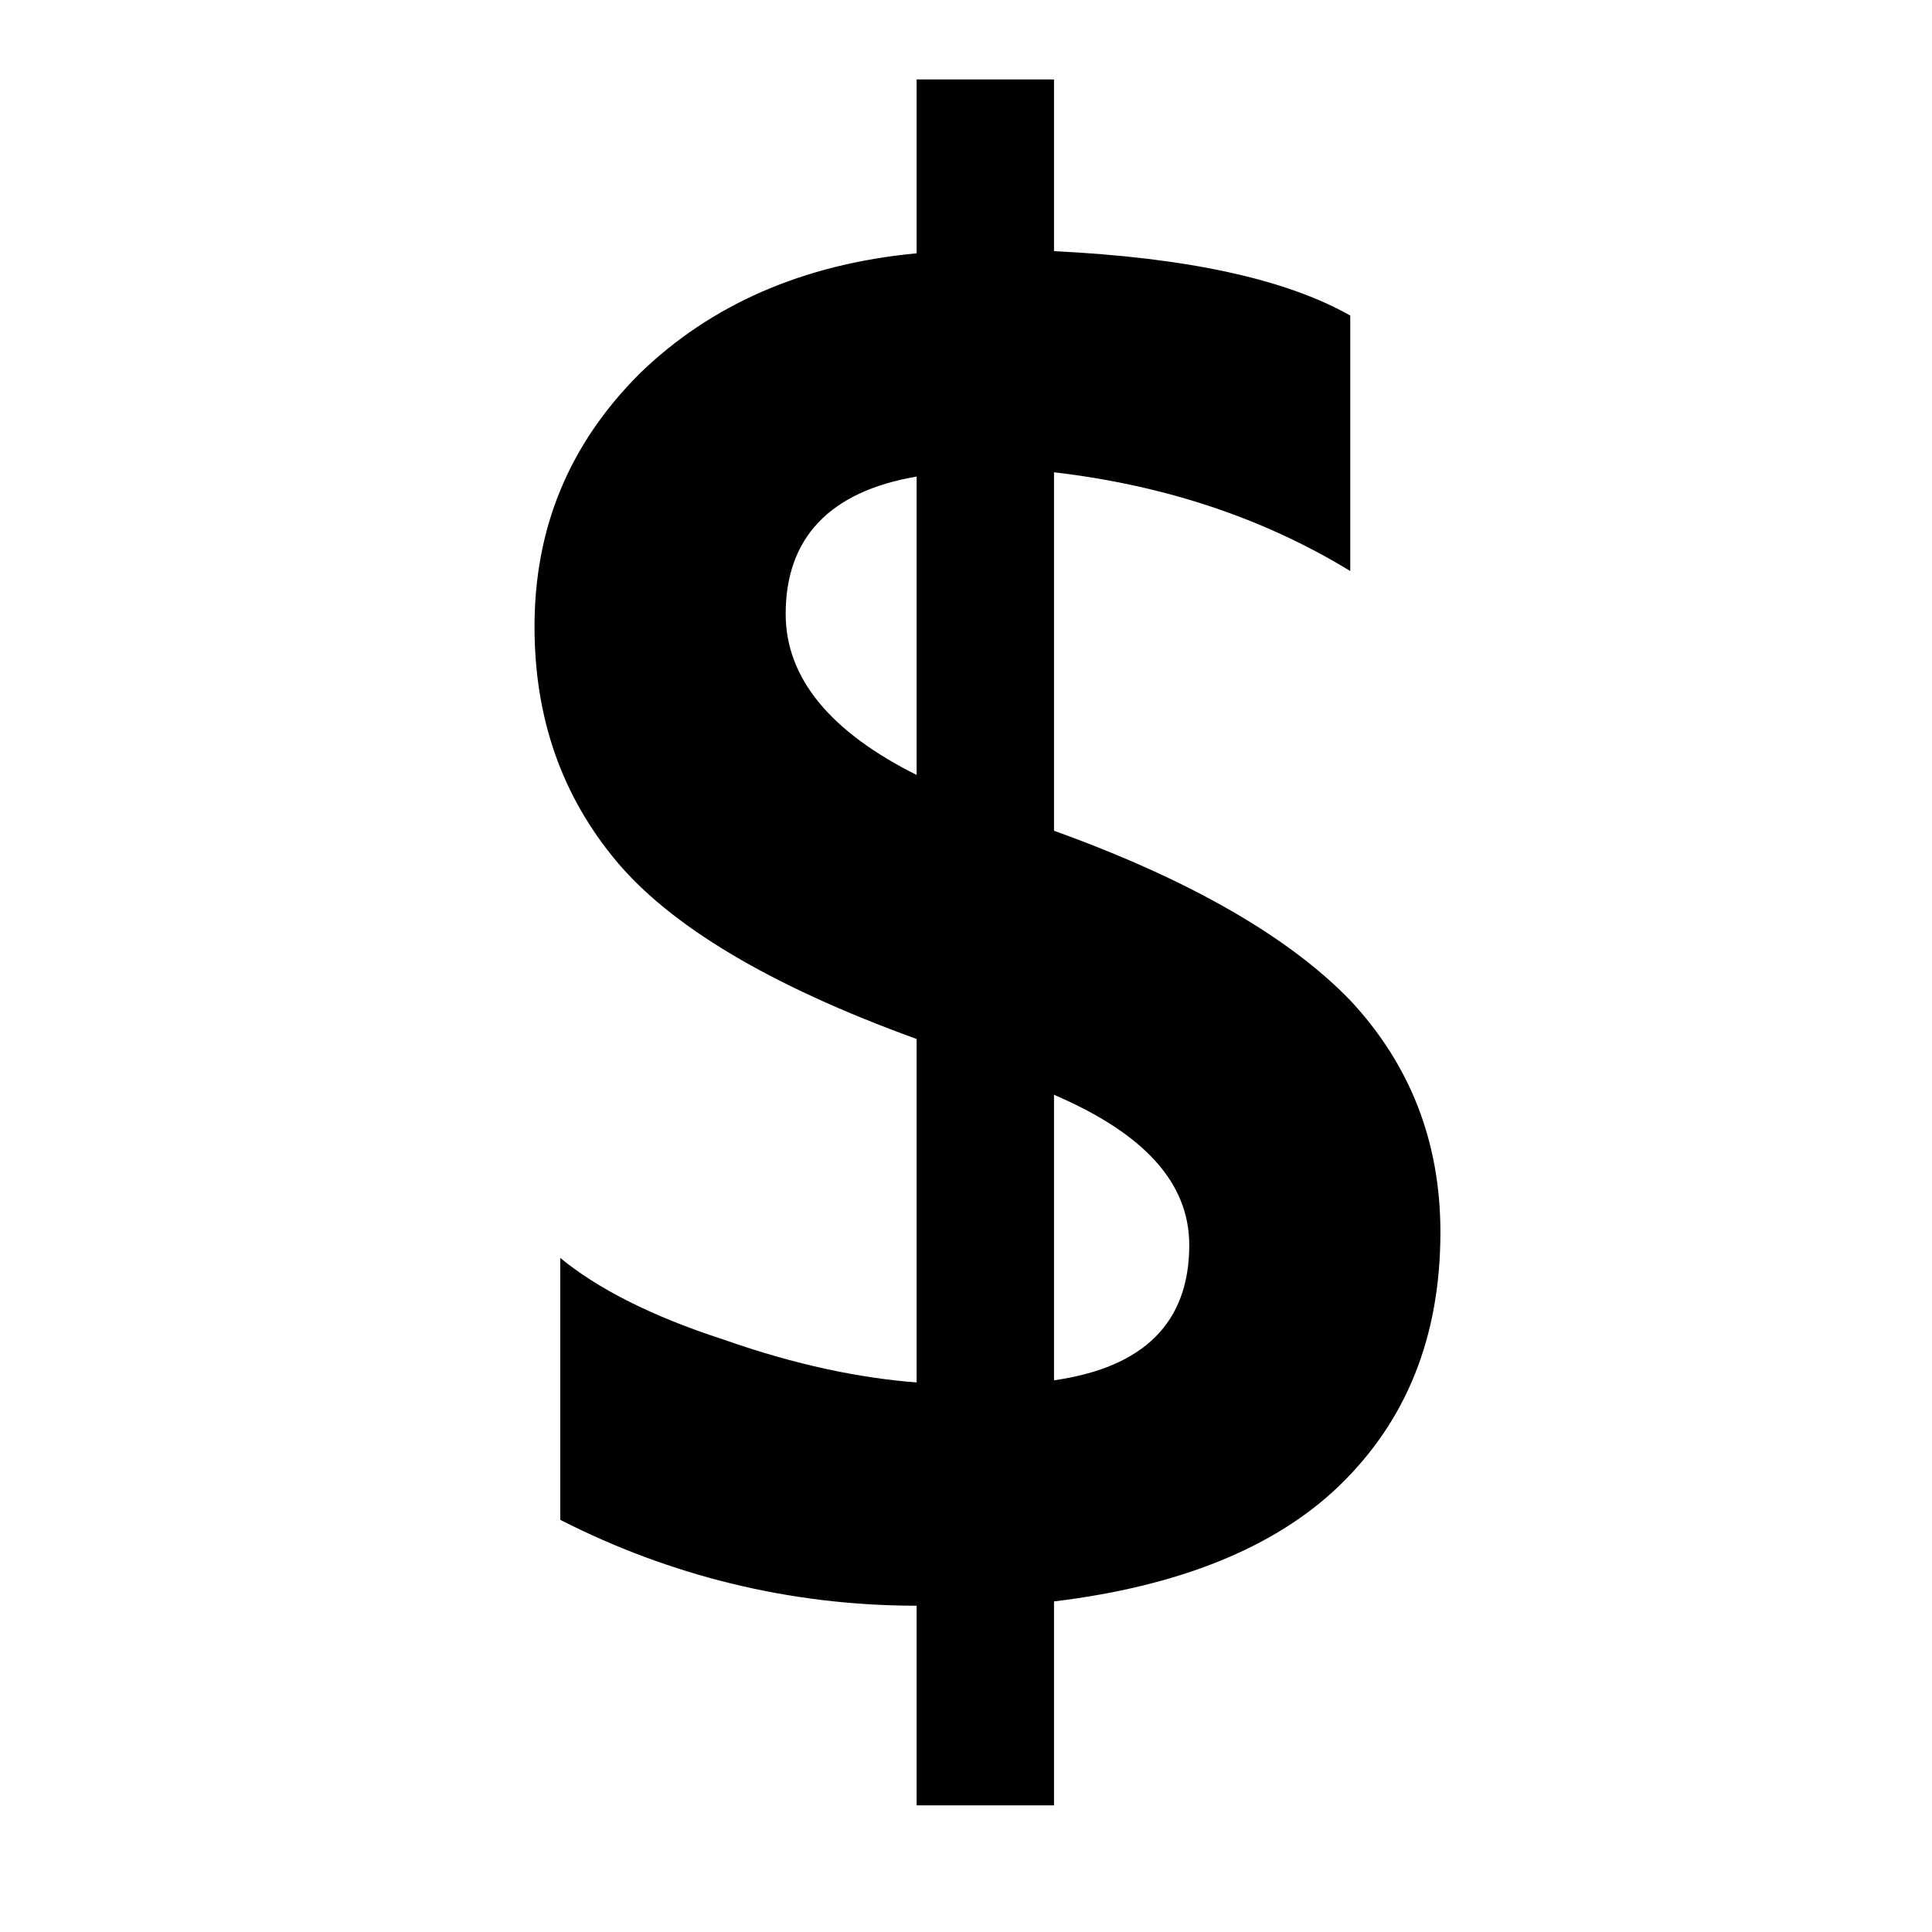 <svg xmlns:x="http://ns.adobe.com/Extensibility/1.0/" xmlns:i="http://ns.adobe.com/AdobeIllustrator/10.0/" xmlns:graph="http://ns.adobe.com/Graphs/1.0/" xmlns="http://www.w3.org/2000/svg" xmlns:xlink="http://www.w3.org/1999/xlink" version="1.1" x="0px" y="0px" viewBox="0 0 90 90" enable-background="new 0 0 90 90" xml:space="preserve" aria-hidden="true" width="90px" height="90px"><defs><linearGradient class="cerosgradient" data-cerosgradient="true" id="CerosGradient_id7d0434c73" gradientUnits="userSpaceOnUse" x1="50%" y1="100%" x2="50%" y2="0%"><stop offset="0%" stop-color="#d1d1d1"/><stop offset="100%" stop-color="#d1d1d1"/></linearGradient><linearGradient/></defs><switch><g i:extraneous="self"><g display="none"><g display="inline"><path d="M40.7,78.2v-9.1c-5.2-0.1-10.6-1.7-13.8-4l2.2-6c3.2,2.2,7.9,3.9,13,3.9c6.4,0,10.7-3.7,10.7-8.8c0-5-3.5-8-10.2-10.7      c-9.2-3.6-14.8-7.7-14.8-15.6c0-7.5,5.3-13.1,13.6-14.5V4.3h5.6V13c5.4,0.2,9.1,1.6,11.7,3.1l-2.3,5.9      c-1.9-1.1-5.6-3.1-11.3-3.1c-6.9,0-9.5,4.1-9.5,7.7c0,4.7,3.3,7,11.2,10.3c9.3,3.8,13.9,8.5,13.9,16.5c0,7.1-5,13.8-14.2,15.3      v9.4H40.7z"/></g></g><g display="none"><g display="inline"><path d="M58.4,18.9c-0.4-1.8-1.2-3.3-2.4-4.6c-1.4-1.6-3.3-2.7-5.6-3.4v21.2c4.8,1.1,8.7,2.9,11.5,5.4c3.7,3.2,5.5,7.3,5.5,12.2      c0,4.6-1.4,8.5-4.2,11.7c-3,3.4-7.2,5.6-12.8,6.6v10.4h-1.6V68.3l-4.7,0.3l-4-0.2v10h-1.6V68.1c-3.5-0.5-6.3-1.6-8.3-3.2      c-2-1.6-3.5-3.5-4.3-5.8c-0.4-1.3-0.6-2.5-0.6-3.6c0-1.7,0.5-3.2,1.4-4.4c0.9-1.2,1.7-1.9,2.4-2c0.7-0.1,1.3-0.2,1.9-0.2      c1.5,0,2.6,0.4,3.4,1.2c1.1,1,1.6,2.5,1.6,4.5c0,1.2-0.4,2.2-1.3,2.9c-0.8,0.7-1.8,1.1-2.8,1.1c-0.5,0-1-0.1-1.3-0.2      c-0.3-0.1-0.6-0.4-0.8-0.7c-0.1,0.2-0.1,0.6-0.1,1c0,1.6,0.8,3.1,2.4,4.6c1.6,1.5,3.7,2.6,6.3,3.2V41.4      c-4.4-1.3-7.6-3.1-9.7-5.2c-2.5-2.6-3.7-6.1-3.7-10.6c0-4.2,1.3-7.7,3.8-10.5c2.3-2.6,5.5-4.3,9.6-5.3V6.4h1.6v2.9      c1.3-0.1,2.2-0.2,2.9-0.3C43.6,9,44.3,9,44.9,9l4,0.2V6.4h1.6v2.9c2.2,0.4,4,1,5.4,1.8c1.4,0.8,2.7,2,3.9,3.3      c1.9,2.1,2.8,4.4,2.8,7c0,2.8-1,4.6-3,5.4c-0.5,0.2-1.2,0.4-1.9,0.4c-2.7,0-4.3-1.3-4.6-4c-0.2-1.2,0.1-2.4,0.8-3.4      c0.7-1,1.6-1.6,2.7-1.6c0.4,0,0.7,0,1,0.1C57.8,18.5,58.1,18.6,58.4,18.9z M38.5,29.5V11.2c-2.3,0.7-4,1.7-5.1,2.9      c-1.4,1.5-2.2,3.4-2.2,5.6C31.2,24.4,33.6,27.6,38.5,29.5z M40.1,30c0.7,0.2,1.5,0.4,2.7,0.6c1.1,0.2,2.2,0.4,3.2,0.5l2.9,0.5      V10.6L45,10.3c-1,0-1.7,0-2.3,0.1c-0.6,0.1-1.5,0.2-2.6,0.4V30z M40.1,66.8l2.7,0.2c2,0,4-0.1,6-0.3V44.2l-6-1.5l-2.7-0.7V66.8z       M50.4,66.4c3.2-0.8,5.5-2.2,6.9-4c1.4-1.8,2.1-4.1,2.1-6.8c0-3.1-0.7-5.4-2.1-6.9c-1.4-1.5-3.7-2.8-6.9-3.9V66.4z"/></g></g><g display="none"><g display="inline"><path d="M64.6,28.9c-0.3-2.6-1.3-4.9-3-7c-2.1-2.5-5.3-4.4-9.4-5.5l-1.7,28.9c6.8,1.2,11.9,3.1,15.4,5.6c4.3,3,5.7,6.7,4.6,10.9      c-1,3.6-3.3,6.4-7,8.5c-3.7,2.2-8.6,3.6-14.7,4.2l-0.3,5.8h-1.6l0.2-5.7l-5,0.2l-4.3-0.1l0.4,5.6h-1.6l-0.5-5.8      c-3.8-0.3-6.9-1-9.3-2c-2.4-1-4.3-2.3-5.7-3.8c-0.7-0.9-1.2-1.7-1.4-2.6c-0.3-1.3-0.1-2.4,0.8-3.3c0.9-0.9,1.8-1.5,2.6-1.6      c0.8-0.1,1.6-0.1,2.3-0.1c1.8,0,3.3,0.3,4.4,0.9c1.4,0.8,2.2,1.9,2.4,3.4c0.1,0.9-0.3,1.6-1.2,2.1c-0.9,0.5-1.9,0.8-3.1,0.8      c-0.6,0-1.1-0.1-1.5-0.2c-0.4-0.1-0.7-0.3-1-0.5c0,0.2,0,0.4,0,0.7c0.2,1.1,1.3,2.1,3.3,3.1c2,1,4.4,1.6,7.2,2l-1.7-19      c-6-1.2-10.6-2.9-13.9-5c-4.1-2.7-6.8-6.5-8.2-11.9c-1.4-5.4-0.6-10.3,2.8-14.6C18,19,23.2,16,30.5,14.4l-0.5-5.9H33l0.4,5.3      c2.3-0.2,4.1-0.4,5.3-0.5c1.2-0.1,2.4-0.2,3.5-0.2l7.3,0.3l0.2-5h3.1l-0.3,5.3c4,0.6,7.2,1.7,9.6,3.1c2.3,1.4,4.4,3.2,6.1,5.4      c2.6,3.2,3.4,6.6,2.7,10.2c-0.8,3.7-2.8,5.9-6,6.9c-0.9,0.3-1.8,0.4-2.9,0.4c-4.1,0-6.3-1.6-6.5-5c-0.1-1.6,0.4-3.2,1.7-4.6      c1.3-1.5,2.9-2.2,4.7-2.2c0.6,0,1.1,0.1,1.6,0.2C63.7,28.3,64.1,28.5,64.6,28.9z M33,42.4L30.7,17c-3.9,1.2-6.8,2.8-8.5,4.7      c-2.1,2.3-2.8,5.1-2.2,8.4C21.1,36.3,25.5,40.3,33,42.4z M35.5,43c1,0.2,2.3,0.4,3.9,0.7c1.6,0.3,3.2,0.5,4.7,0.6l4.2,0.5      l1.1-28.9l-6.8-0.5c-1.7,0-3.2,0.1-4.2,0.2c-1.1,0.1-2.6,0.3-4.7,0.6L35.5,43z M37.6,73.8l2.9,0.1c2.2,0,4.4-0.1,6.5-0.2      l0.6-16.6l-7.8-1.4l-3.6-0.7L37.6,73.8z M48.8,73.5c3.5-0.5,6.1-1.4,7.8-2.6c1.8-1.2,2.8-2.8,3.2-4.7c0.4-2.3-0.1-4.1-1.7-5.3      c-1.6-1.3-4.4-2.4-8.4-3.3L48.8,73.5z"/></g></g><g display="none"><g display="inline"><path d="M57.4,15.8c-0.6-1.1-1.6-2.1-2.9-2.9c-1.6-0.9-3.5-1.6-6-2l0.7,14.2c5.9,0.9,10.7,2.3,14.5,4.4      c5.2,2.7,8.5,6.5,9.7,11.4c1.2,5,0.3,9.5-3.1,13.5c-3.8,4.5-10.3,7.6-19.3,9l0.8,17h-3l-0.5-16.6l-7.7,0.4l-6.7-0.3l-1.2,16.5      h-3l1.5-16.9c-5.7-0.8-9.9-2.3-12.8-4.5c-2.8-2.1-4.5-4.6-5.1-7.5c-0.3-1.5-0.2-3,0.1-4.3c0.5-2,1.5-3.6,3.1-4.9      c1.5-1.3,2.8-1.9,3.8-2.1c1-0.1,1.8-0.2,2.6-0.2c2,0,3.5,0.4,4.6,1.2c1.4,1.1,1.9,2.7,1.7,4.8c-0.2,1.4-0.9,2.6-2.3,3.4      c-1.4,0.9-2.8,1.3-4.4,1.3c-0.8,0-1.5-0.1-1.9-0.3c-0.5-0.2-0.8-0.4-1-0.8c-0.1,0.3-0.3,0.7-0.4,1.2c-0.4,1.9,0.5,3.9,2.7,5.9      c2.3,2.1,5.4,3.5,9.5,4.4l2.6-28.5c-5.5-1.2-9.3-2.7-11.5-4.5c-2.6-2.1-3.4-4.8-2.6-8.1c0.7-2.9,2.6-5.1,5.7-6.9      c2.7-1.5,6.2-2.6,10.4-3.1l0.2-1.8h1.6L38,10c1.3-0.1,2.3-0.1,2.9-0.2c0.7,0,1.3-0.1,1.9-0.1l4,0.1l0-1.5h1.6l0.1,1.6      c2.3,0.2,4.2,0.5,5.7,1c1.5,0.5,3,1.1,4.3,2c2.2,1.3,3.5,2.8,3.8,4.4c0.4,1.9-0.5,3.2-2.8,3.7c-0.6,0.2-1.3,0.3-2.1,0.3      c-3.2,0-5-1-5.6-2.8c-0.3-0.8,0-1.6,0.7-2.3c0.7-0.7,1.6-1,2.8-1c0.4,0,0.7,0,1.1,0.1C56.8,15.5,57.1,15.6,57.4,15.8z       M35.1,23.1l1.1-12c-2.4,0.4-4.3,1-5.5,1.7c-1.7,0.9-2.6,2.1-2.9,3.5C27.2,19.4,29.6,21.7,35.1,23.1z M37,23.5      c0.8,0.1,1.8,0.3,3.1,0.5c1.3,0.2,2.6,0.3,3.8,0.4l3.4,0.3l-0.4-14L43,10.6c-1,0-1.8,0-2.4,0.1c-0.6,0-1.5,0.1-2.7,0.2L37,23.5z       M34.2,61.6l4.4,0.3c3.3,0,6.6-0.1,9.8-0.4l-0.8-26.2l-7.9-1.4l-3.5-0.7L34.2,61.6z M51,61c5-1.2,8.5-3,10.4-5.5      c1.8-2.4,2.5-5.2,2-8.4c-0.5-3.4-1.9-5.9-4-7.5c-2.1-1.5-5.3-2.8-9.7-3.9L51,61z"/></g></g><g><g><path d="M49.1,74.6v9.5h-6.4v-9.3c-5.9,0-11.5-1.4-16.6-4V58.6c1.7,1.4,4.2,2.7,7.6,3.8c3.4,1.2,6.4,1.8,9,2v-16      c-6.9-2.5-11.5-5.3-14-8.3c-2.5-3-3.8-6.6-3.8-10.9c0-4.6,1.6-8.5,4.9-11.8c3.3-3.2,7.6-5.1,12.9-5.6V3.7h6.4v8      c6.2,0.3,10.8,1.3,13.8,3v11.9c-4.1-2.5-8.7-4-13.8-4.6v16.7c6.4,2.3,11,5,13.8,7.9c2.8,3,4.2,6.6,4.2,10.8      c0,4.9-1.6,8.8-4.7,11.8C59.4,72.1,54.9,73.9,49.1,74.6z M42.7,36.1V22.2c-4.1,0.7-6.1,2.9-6.1,6.4      C36.6,31.6,38.7,34.1,42.7,36.1z M49.1,51v13.3c4.2-0.6,6.3-2.7,6.3-6.3C55.4,55.1,53.3,52.8,49.1,51z"/></g></g><g display="none"><g display="inline"><path d="M44.5,83.2c0,0.1-0.1,0.2-0.2,0.2c-0.7,0-2.9-0.2-2.9-0.5l0.1-11.4c-1.5,0.1-3.2,0.1-4.8,0.1c-4,0-8.5-0.2-10.5-0.9      c-0.5-0.2-0.8-0.3-0.9-0.9l-1.4-12.4c0-0.3,0.9-1,1.4-1c0.1,0,0.2,0.1,0.3,0.3c1.7,3.1,3.8,6.7,5.6,9.3c0.5,0.9,1.1,1.5,2.1,2.1      c1.7,0.9,4.3,1.4,6.4,1.4c8.6,0,14.6-3.6,14.6-9.2c0-5.5-4.4-8.4-13.9-11.6c-10.6-3.5-16.2-7.5-16.2-15.2      c0-8.1,8.6-15.8,21.4-17.7l0.2-11.5c0-0.5,2.5-0.7,2.9-0.7c0.2,0,0.3,0.1,0.3,0.2l-0.2,11.7c1.5-0.1,2.9-0.2,4.1-0.2      c4,0,7.6,0.5,9.3,1.3c0.5,0.2,0.7,0.5,0.7,0.8l1.1,12c0,0.2-0.9,0.9-1.3,0.9c-0.2,0-0.3-0.1-0.5-0.2c-1.7-3.2-3.6-6.3-5.4-9.3      c-0.6-1-1-1.5-2.1-2.1c-1.4-0.7-2.8-1-4.9-1c-6.8,0-13.1,3.9-13.1,9.5c0,4.5,4.4,7.7,12.8,11.2c9.5,3.2,17,7.6,17,15.1      c0.1,9.5-8.3,16.2-22.1,17.9L44.5,83.2z"/></g></g><g display="none"><g display="inline"><path d="M55.1,27.6c0-2.4-0.7-4.2-2.1-5.6c-1.4-1.3-3.1-2.2-5.3-2.5l-0.1,21c2.4,0.9,4.7,1.8,7,2.8c2.2,1,4.2,2.2,5.9,3.6      c1.7,1.4,3.1,3,4.1,4.9c1,1.9,1.5,4.1,1.5,6.7c0,2.8-0.5,5.3-1.5,7.3c-1,2.1-2.3,3.8-4,5.2c-1.7,1.4-3.7,2.6-5.9,3.4      s-4.6,1.4-7.1,1.7V83l-4.3,0.9l-0.1-7.4h-0.5c-1.5,0-3.2-0.1-5.3-0.4c-2-0.2-4-0.7-5.9-1.4c-1.9-0.7-3.5-1.7-4.8-3.1      c-1.3-1.3-2-3.1-2-5.3c0-0.9,0.2-1.7,0.6-2.4c0.4-0.7,0.9-1.2,1.5-1.7c0.6-0.4,1.4-0.8,2.2-1c0.8-0.2,1.7-0.3,2.5-0.3      c0.8,0,1.7,0.1,2.5,0.2v1.7c0,3,0.8,5.2,2.3,6.7c1.5,1.5,3.8,2.3,6.8,2.5V49.9c-2.3-0.9-4.5-1.8-6.7-2.9c-2.1-1-4-2.3-5.7-3.7      c-1.6-1.4-3-3.1-4-5c-1-1.9-1.5-4.2-1.5-6.8s0.5-4.9,1.4-6.9c1-1.9,2.2-3.6,3.8-4.9s3.5-2.3,5.6-3.1c2.1-0.7,4.4-1.2,6.8-1.5V8      l4.7-0.5l-0.1,7.6c1.4,0,3.1,0.2,5,0.4c1.9,0.2,3.7,0.7,5.4,1.3c1.7,0.7,3.1,1.6,4.3,2.8c1.2,1.2,1.8,2.8,1.8,4.7      c0,0.9-0.2,1.7-0.6,2.3c-0.4,0.6-0.9,1.2-1.5,1.6c-0.6,0.4-1.4,0.7-2.1,0.9c-0.8,0.2-1.6,0.3-2.4,0.3c-0.8,0-1.6-0.1-2.4-0.2      V27.6z M34.1,28.4c0,1.5,0.2,2.8,0.7,3.9c0.5,1.1,1.2,2.1,2,2.9s1.8,1.6,2.9,2.2c1.1,0.6,2.2,1.2,3.4,1.7l-0.1-19.6      c-1.3,0.2-2.5,0.5-3.5,0.9c-1.1,0.5-2,1.1-2.8,1.8c-0.8,0.8-1.4,1.6-1.9,2.7S34.1,27,34.1,28.4z M57.3,61.6      c0-1.4-0.3-2.7-0.8-3.8c-0.5-1.1-1.3-2-2.1-2.8c-0.9-0.8-1.9-1.5-3.1-2.1c-1.2-0.6-2.4-1.1-3.6-1.6l-0.1,20.6      c1.3-0.2,2.6-0.6,3.8-1.2c1.2-0.6,2.2-1.3,3.1-2.2c0.9-0.9,1.6-1.9,2.1-3C57.1,64.3,57.3,63,57.3,61.6z"/></g></g><g display="none"><g display="inline"><path d="M59.5,22.4c0.1-2.2-0.9-3.9-2.8-5.2c-1.9-1.2-4.3-2-7.2-2.4l-1.8,19c3.5,1.3,7.1,2.6,10.6,4.1c3.6,1.5,6.9,3.3,9.9,5.2      c3.1,2,5.7,4.3,7.7,6.9c2.1,2.7,3.2,5.8,3.4,9.3c0.2,3.9-0.7,7.2-2.7,9.7c-2,2.6-4.7,4.5-8.2,5.7c-3.4,1.2-7.3,1.9-11.7,1.9      c-4.3,0-8.6-0.4-13-1.1l-0.9,9.9l-7.5-1.1L36.4,74l-0.8-0.2c-2.3-0.7-5-1.6-8.1-2.8c-2.9-1.2-5.6-2.5-8-4.1      c-2.4-1.5-4.2-3.3-5.6-5.2c-1.3-1.9-1.7-4-1.2-6.3c0.2-1,0.6-1.7,1.3-2.3c0.6-0.6,1.4-1,2.2-1.3c0.9-0.3,1.9-0.4,2.9-0.5      c1.1,0,2.2,0.1,3.3,0.3c1.1,0.2,2.2,0.5,3.3,0.9l-0.3,1.9c-0.6,3.3,0,6.1,1.9,8.4c1.9,2.3,5.1,4.3,9.7,5.7l3.1-25.6      c-3.2-1.4-6.1-2.8-8.8-4.2c-2.6-1.4-4.8-2.8-6.6-4.4c-1.7-1.5-3-3.2-3.8-4.9c-0.8-1.7-0.9-3.6-0.4-5.8c0.5-2.1,1.4-3.8,2.8-5.3      c1.4-1.4,3-2.6,5-3.6c2-0.9,4.3-1.7,6.9-2.2c2.7-0.5,5.5-0.9,8.5-1l0.7-5.5l6-0.5l-0.6,5.9c1.9,0.1,4.2,0.2,6.8,0.4      c2.7,0.2,5.3,0.6,7.9,1.2c2.6,0.6,4.8,1.5,6.7,2.6c1.9,1.1,2.9,2.6,3,4.5c0,0.9-0.3,1.6-0.9,2.2c-0.7,0.6-1.5,1-2.6,1.4      c-1.1,0.3-2.2,0.6-3.5,0.7c-1.3,0.1-2.6,0.1-3.9,0c-1.3-0.1-2.5-0.2-3.8-0.4L59.5,22.4z M31.1,21.4c-0.2,1.2-0.1,2.4,0.3,3.4      c0.4,1,1.1,1.9,2.1,2.7c0.9,0.8,2.1,1.6,3.4,2.3c1.4,0.7,2.8,1.4,4.4,2l2-17.2c-1.6,0.1-3.2,0.3-4.6,0.6      c-1.4,0.3-2.6,0.8-3.7,1.3c-1.1,0.6-1.9,1.2-2.6,2C31.7,19.4,31.3,20.3,31.1,21.4z M62,60.3c0-1.8-0.4-3.5-1.3-5.1      c-0.9-1.5-2.1-2.9-3.6-4.1c-1.5-1.2-3.1-2.3-5-3.3c-1.8-1-3.7-1.9-5.5-2.7l-2.4,24.8c2.3,0.3,4.5,0.3,6.7,0      c2.2-0.3,4.1-0.8,5.7-1.6c1.6-0.8,3-1.9,3.9-3.2C61.4,63.8,62,62.1,62,60.3z"/></g></g><g display="none"><g display="inline"><path d="M39.6,6.9c0-3.4,1.5-5.3,5.3-5.3s5.3,1.9,5.3,5.3v12.8h15.7c2.8,0,5.3,1.5,5.3,5.3c0,3.9-2.6,5.3-5.3,5.3H29.3v7.4h36.8      c2.9,0,5.3,2.5,5.3,5.3v18.1c0,2.9-2.5,5.3-5.3,5.3H50.3v12.8c0,3.4-1.5,5.3-5.3,5.3s-5.3-1.9-5.3-5.3V66.6H23.9      c-2.8,0-5.3-1.5-5.3-5.3s2.6-5.3,5.3-5.3h36.8v-7.4H23.9c-2.9,0-5.3-2.5-5.3-5.4V25.1c0-2.9,2.5-5.3,5.3-5.3h15.7V6.9z"/></g></g><g display="none"><g display="inline"><path d="M41.6,1.9h1.2v4.3c3.4,0,6.2,1.1,8.5,3.3c2.2,2.2,3.3,5.1,3.3,8.5c0,2.4-0.4,4.1-1.2,5.1c-0.8,1-1.8,1.5-3,1.5      c-1.1,0-2.1-0.4-2.8-1.2c-0.8-0.8-1.2-1.8-1.2-3.1c0-1.2,0.4-2.3,1.2-3.1c0.8-0.8,1.6-1.3,2.5-1.3c0.3,0,0.8,0,1.3,0.1l0.6,0.1      c0.3,0,0.4-0.1,0.5-0.2c0.1-0.1,0.1-0.3,0.1-0.7c0-2-0.9-3.8-2.6-5.4c-1.8-1.6-4.2-2.5-7.2-2.5v23.8c4.1,6.2,6.8,10.3,7.8,12.2      c2,3.5,3.4,6.6,4.2,9.3c0.8,2.7,1.2,5.1,1.2,7.1c0,4.6-1.3,8.6-4,11.9c-2.7,3.3-5.8,5.2-9.3,5.5v10.5h-1.2V77.1      c-3.6,0-6.5-1.2-8.7-3.7c-2.3-2.5-3.4-5.8-3.4-9.9c0-2.8,0.5-4.9,1.5-6.3c1-1.4,2.1-2,3.3-2c1,0,1.8,0.4,2.5,1.3      c0.7,0.9,1.1,2.2,1.1,3.8c0,1.6-0.3,2.9-1,3.7c-0.7,0.8-1.5,1.2-2.5,1.2c-0.5,0-1.4-0.1-2.8-0.4c-0.2,0-0.3,0.1-0.4,0.2      c-0.1,0.1-0.1,0.4-0.1,0.8c0,2.6,0.9,4.9,2.8,6.9c1.9,1.9,4.5,3,7.7,3.1V48c-4.8-7.4-7.9-12.8-9.2-16.1c-1.3-3.3-2-6.4-2-9.3      c0-4.6,1.2-8.6,3.7-11.9c1.9-2.5,4.4-4,7.4-4.4V1.9z M41.6,7.5c-1.8,0.5-3.1,1.3-4.1,2.6c-1,1.3-1.5,2.8-1.5,4.7      c0,2,0.4,4,1.2,6.2c0.8,2.2,2.3,4.9,4.3,8.2V7.5z M42.9,49.9v25.8c2.3-0.5,4-1.5,5.2-3s1.8-3.5,1.8-6c0-2.1-0.4-4.2-1.2-6.4      C47.8,58.1,45.9,54.6,42.9,49.9z"/></g></g><g display="none"><g display="inline"><path d="M50.8,87.5c0,0.5-0.5,0.9-0.9,0.9h-8.2c-0.9,0-0.9-0.8-0.9-7.6c-12-2.2-18.2-10-18.2-23.5c0-0.6,0.3-0.9,0.9-1l14.5-0.8      c0.7,0,1,0.2,1.3,1.3c0.8,4,2.6,6.4,5.2,6.4c1.5,0,2.5-1,2.5-2.5c0-3-2.7-5.5-11.7-12C28.7,43.9,24.5,37.2,24.5,29      c0-8.7,5.7-17.8,16.3-19.9V2.8c0-0.6,0.3-1,0.8-1h8.3c0.9,0,0.9,0.7,0.9,7.4C61.3,11.3,67.7,20,67.7,30c0,0.7-0.5,1.1-1.3,1.3      l-15.6,0.8c-0.8,0-2.8-4.3-3.8-4.3c-1,0-1.5,0.9-1.5,1.7c0,2.7,3.8,5.6,11.4,11.4c7.1,5.4,10.8,11.7,10.8,18.8      c0,11.4-6.4,19.2-17,21.2V87.5z"/></g></g><g display="none"><g display="inline"><path d="M79,51.1c0,2.7-0.5,5.9-1.5,9.7c-1.3,4.9-4.2,8.8-8.8,11.7c-5,3.1-11.3,4.7-19.1,4.8c2.9,3.4,4.4,6,4.4,7.7      c0,2.4-3.1,3.6-9.2,3.6c-1.3,0-3.7-0.1-7.2-0.4c0.9-3.2,2-7,3.2-11.2c-9.8-0.2-17.2-2.1-22.3-5.6c-3.8-2.7-5.7-5.6-5.7-9      c0-2.4,0.9-4.5,2.7-6.4c2.1-2.2,5.1-3.6,9.2-4.1c1.8-0.3,3.6-0.4,5.6-0.4c4.5,0,8.4,0.7,11.7,2.2c2.9,1.3,4.3,2.7,4.3,4.1      c0,3.6-2.4,6.5-7.3,8.6c-0.9,0.4-2.8,1-5.8,2c-1.9,0.6-2.8,1.1-2.8,1.6c0,0.6,0.9,1,2.8,1.4c1.9,0.4,4.1,0.6,6.7,0.6      c4.3,0,7.9-0.5,10.8-1.5c3.5-1.2,5.3-2.9,5.3-5V65c-0.2-3.2-0.5-6.5-0.8-9.8c-0.4-3.5-1.4-6-3-7.6c-2-2-5.2-3.1-9.7-3.1      c-1.1,0-3.1,0.1-6,0.4c-2.9,0.3-4.9,0.4-6.1,0.4c-9,0-13.4-3.5-13.4-10.5c0-2.3,0.4-5,1.3-8.2c2.5-8.9,10.5-13.9,24-15      c-0.7-1-1.5-2.1-2.2-3.1c-1.2-1.9-1.7-3.4-1.7-4.6c0-1.9,2.2-2.9,6.5-2.9c2.8,0,6.1,0.3,9.9,0.8c-2.8,5.5-4.2,8.7-4.2,9.8      c7.6,0.3,13.8,1.7,18.4,4.3c3.9,2.2,6.1,4.7,6.5,7.5c0.1,0.8,0.2,1.5,0.2,2.1c0,5.6-4.4,8.4-13.3,8.4c-4.5,0-8.6-0.8-12.2-2.5      c-3.2-1.5-4.7-3-4.7-4.4c0-2.7,2.4-4.9,7.3-6.6c3.6-1.3,5.4-2.1,5.4-2.5c0-0.7-1-1.4-3.1-2c-2.1-0.6-4.4-0.8-7-0.8      c-7.7,0-11.6,2.2-11.6,6.6c0,1.1,0.2,2.2,0.6,3.3c0.8,2.4,1.6,4.9,2.4,7.3c0.9,2.5,2.3,4.4,4.1,5.6c2.3,1.5,5.8,2.2,10.5,2.2      c0.8,0,2.2-0.1,4.2-0.2c2.1-0.1,3.6-0.2,4.7-0.2c5.3,0,9.1,0.6,11.4,1.9C77.4,43.4,79,46.5,79,51.1z"/></g></g><g display="none"><g display="inline"><path d="M39.6,2.4h4.3v6.5c4.3,0.3,7.9,1.2,10.9,2.6c2.6,1.2,4.7,2.9,6.1,4.9c1.5,2,2.2,4.2,2.2,6.7c0,2.3-0.7,4.1-2.2,5.5      c-1.5,1.4-3.4,2.1-5.7,2.1c-2.1,0-3.9-0.7-5.3-2.1c-1.4-1.4-2.1-3.1-2.1-5.2c0-1.5,0.4-2.8,1.1-3.9l1.1-1.7      c0.3-0.5,0.5-0.9,0.5-1.2c-0.1-0.7-0.8-1.3-2.1-1.8c-1.3-0.5-2.8-0.8-4.4-0.8v14l-4.3-2.3V14.5c-1.4,0.3-2.5,0.8-3.3,1.5      c-1.8,1.4-2.7,3.3-2.7,5.6c0,2.5,1.2,4.6,3.7,6.5c1.6,1.3,5.1,3.2,10.5,5.6c3.9,1.8,6.6,3.2,8.4,4.3c1.7,1.1,3.2,2.3,4.5,3.7      c1.6,1.7,2.8,3.8,3.7,6.3c0.9,2.5,1.3,5.2,1.3,8.1c0,3.5-0.7,6.7-2.1,9.7c-1.4,2.9-3.5,5.4-6.2,7.4c-3.4,2.5-7.8,4-13.4,4.6v7.5      h-4.3v-7.5c-4.6-0.3-8.5-1.2-11.8-2.9c-2.7-1.4-4.8-3.2-6.4-5.4c-1.5-2.2-2.3-4.6-2.3-7.1c0-2.5,0.8-4.6,2.4-6.2      c1.6-1.7,3.6-2.5,6-2.5c2.1,0,3.9,0.8,5.5,2.4c1.5,1.6,2.3,3.5,2.3,5.6c0,1.3-0.3,2.6-1,3.8c-0.7,1.2-1.5,2.1-2.6,2.7      c-0.8,0.4-1.2,0.8-1.2,1.2c0,0.3,0.4,0.7,1.2,1.2c0.7,0.5,1.6,0.9,2.7,1.3c1.8,0.6,3.6,1,5.3,1V56.9l4.3,2v13.7      c1.9-0.2,3.4-0.6,4.7-1.4c1.3-0.8,2.4-1.8,3.2-3s1.2-2.5,1.2-3.9c0-1.4-0.3-2.6-1-3.7s-1.6-2.1-3-3.1c-0.8-0.5-1.8-1.1-2.9-1.7      c-1.2-0.6-3.3-1.7-6.6-3.2c-4-1.9-7-3.5-9-4.8s-3.7-2.9-5.1-4.6c-3-3.7-4.5-8-4.5-12.9c0-3.7,0.9-7.2,2.7-10.4      c1.8-3.2,4.3-5.8,7.5-7.7c2.5-1.5,5.4-2.5,8.5-3V2.4z"/></g></g><g display="none"><g display="inline"><path d="M47.5,2v5.5h16.8v12.9H47.5v15.3c3.2,0.4,6.2,1.2,8.8,2.5c2.7,1.3,4.9,3,6.8,5c1.9,2,3.4,4.4,4.4,7      c1,2.6,1.6,5.5,1.6,8.5c0,3-0.5,5.9-1.6,8.5c-1,2.6-2.5,4.9-4.4,6.9c-1.9,2-4.2,3.6-6.8,4.9c-2.7,1.3-5.6,2.1-8.8,2.5v5.7h-7.8      v-5.5H18.6V68.7h21.1V48.5c-3.4,0-6.6-0.5-9.4-1.6c-2.9-1-5.3-2.5-7.3-4.3c-2-1.8-3.6-4-4.7-6.5c-1.1-2.5-1.7-5.2-1.7-8.2      c0-2.9,0.6-5.6,1.7-8.1c1.1-2.5,2.7-4.6,4.7-6.5c2-1.8,4.5-3.3,7.3-4.3c2.8-1,6-1.6,9.4-1.6V2H47.5z M39.7,20.5      c-2.7,0-4.9,0.7-6.5,2.2c-1.6,1.5-2.4,3.3-2.4,5.4c0,2.3,0.8,4.1,2.4,5.5c1.6,1.4,3.8,2,6.4,2V20.5z M47.5,68.4      c3.2-0.6,5.7-1.9,7.5-3.8c1.7-1.9,2.6-3.9,2.6-6.2c0-2.3-0.8-4.3-2.5-6.1c-1.6-1.8-4.2-3-7.6-3.6V68.4z"/></g></g><g display="none"><g display="inline"><path d="M57.2,39.7c6.9,2.2,12,4.9,15.4,8.3c3.4,3.4,5.1,7.5,5.1,12.5c0,6.4-2.5,11.5-7.4,15.4c-4.9,3.8-11.5,5.8-19.8,5.8      c-8.4,0-16.5-1.7-24.1-5.1l-4.4,5.1H9.9L36,50.3C28.8,47.8,23.5,45,20.2,42c-3.3-3-4.9-7.1-4.9-12.3c0-6.4,2.6-11.6,7.8-15.4      c5.2-3.8,11.5-5.7,18.9-5.7c4.3,0,8.6,0.5,13.1,1.5s8.1,2.4,11,4.1l4.6-5.6h12.5L57.2,39.7z M45.4,54l-8.7,10.3      c2.3,1.8,4.5,2.7,6.7,2.7c1.7,0,3.3-0.7,4.6-2s2-2.8,2-4.6C49.9,58.1,48.4,55.9,45.4,54z M48.4,35.6l8.1-9.9      c-1.9-1.6-4-2.5-6.4-2.5c-1.8,0-3.4,0.6-4.6,1.8c-1.2,1.2-1.9,2.7-1.9,4.4C43.7,31.7,45.2,33.8,48.4,35.6z"/></g></g><g display="none"><g display="inline"><path d="M47.7,4.6v7h0.2c2.7,0,5.7,0.5,9.1,1.4c4.5,1.2,6.7,2.7,6.7,4.6c0,2.4-1.2,3.7-3.7,3.7c-1.1,0-3.1-0.3-5.8-0.9      c-2.8-0.6-4.9-0.9-6.4-0.9v16.9c6.1,0.6,10.9,2.6,14.4,6c3.2,3.2,4.7,7.1,4.7,11.6c0,5.6-1.9,10.2-5.8,13.8      c-3.4,3.2-7.8,5.3-13.3,6.3v11c0,1.1-0.4,2-1.1,2.7c-0.7,0.7-1.6,1.1-2.7,1.1c-2.4,0-3.7-1.2-3.7-3.7V74.7      C26.8,74.5,20.1,71,20.1,64.2c0-2.5,1.1-3.7,3.4-3.7c1.3,0,2.5,0.5,3.7,1.5c1.8,1.5,3.1,2.5,4,3c2.2,1.1,5.2,1.7,9,1.9V43.3H40      c-4.3-0.2-8-1.2-11.1-3.2c-3.9-2.4-5.8-5.7-5.8-9.9c0-3.8,1.8-7.4,5.3-10.7c3.3-3.1,7.2-5.4,12-6.8v-8c0-1.1,0.4-2,1.1-2.7      C42.2,1.4,43.1,1,44.2,1C46.5,1,47.7,2.2,47.7,4.6z M40.3,35.7V20.8c-5.5,2.1-8.3,5.3-8.3,9.6C32.1,33.1,34.8,34.8,40.3,35.7z       M47.7,44.4V66c2.9-1,5.4-2.5,7.3-4.4c2.2-2.2,3.3-4.6,3.3-7.2C58.4,49.6,54.8,46.3,47.7,44.4z"/></g></g><g display="none"><g display="inline"><path d="M25.1,13.5c-1.2,1.5-2.1,3.2-2.7,5c-0.6,1.8-0.9,3.8-0.9,6c0,3.3,0.8,6.5,2.4,9.9c1.6,3.3,4.3,7,8,11.1l12.3,13.8      c2.3,2.6,4,4.9,5.1,6.9c1.1,2,1.6,3.7,1.6,5.4c0,2.4-0.8,4.3-2.5,5.6c-1.7,1.3-4,2-7.1,2c-1.2,0-2.5-0.1-4-0.4s-3.2-0.7-5-1.3      l-2.6,6.8c-0.1,0.3-0.3,0.6-0.6,0.8c-0.3,0.2-0.6,0.3-1,0.3c-0.4,0-0.8-0.1-1.1-0.4c-0.3-0.3-0.4-0.6-0.4-1.1      c0-0.1,0-0.2,0.1-0.4c0-0.2,0.1-0.4,0.2-0.6l2.6-6.5c-3.9-2.1-6.8-3.9-8.7-5.4c-2-1.5-3-2.8-3-3.7c0-0.5,0.1-0.9,0.5-1.3      c0.3-0.3,0.7-0.5,1.1-0.5c0.5,0,2,1,4.3,3c2.3,2,4.7,3.7,7.1,4.9l6.5-17L32.7,51c-5.8-6.7-9.6-11.6-11.2-14.6s-2.4-6-2.4-8.9      c0-2.7,0.5-5.2,1.5-7.5C21.7,17.6,23.2,15.4,25.1,13.5z M50.2,78.6c1.4-0.7,2.5-1.7,3.3-3.2c0.8-1.4,1.2-3.1,1.2-5      c0-2.1-0.6-4.2-1.8-6.4c-1.2-2.2-3.3-5-6.3-8.3L35.3,43.5c-3.7-4.2-6.4-7.8-8-10.8c-1.6-3.1-2.4-6-2.4-9c0-5.2,1.8-9.3,5.4-12.3      c3.6-3,8.5-4.5,14.8-4.5c1.8,0,3.6,0.2,5.4,0.4c1.8,0.3,3.6,0.7,5.4,1.3l1.6-4C57.6,4.4,57.8,4.1,58,4c0.3-0.2,0.6-0.2,1-0.2      c0.4,0,0.8,0.1,1.1,0.4c0.3,0.2,0.4,0.6,0.4,1c0,0.1,0,0.2-0.1,0.5c-0.1,0.2-0.1,0.4-0.2,0.6l-1.5,3.7c2.6,1.3,4.5,2.5,5.8,3.5      c1.3,1,1.9,1.9,1.9,2.7c0,0.4-0.1,0.7-0.4,0.9c-0.2,0.3-0.5,0.4-0.9,0.4c-0.5,0-1.5-0.6-3.1-1.9c-1.6-1.3-3-2.3-4.4-3.1      l-6.3,16.3l8.7,9.4c3.7,4.1,6.4,7.8,8.1,11.3c1.7,3.5,2.6,6.9,2.6,10.3c0,4.8-1.9,8.9-5.8,12.5C61.2,75.8,56.2,77.9,50.2,78.6z       M33.5,74.5c1.5,0.5,2.9,0.8,4.2,1.1c1.3,0.2,2.6,0.4,3.8,0.4c2,0,3.6-0.4,4.7-1.2c1.1-0.8,1.7-1.9,1.7-3.3c0-1-0.4-2.3-1.3-3.8      c-0.9-1.5-2.3-3.4-4.3-5.6l-2.7-3.1L33.5,74.5z M54.8,11.3c-1.5-0.5-2.7-0.8-3.9-1c-1.1-0.2-2.1-0.3-3-0.3      c-2.1,0-3.7,0.4-4.8,1.1c-1.1,0.7-1.6,1.8-1.6,3.3c0,1,0.5,2.4,1.6,4.2c1,1.8,2.5,3.6,4.3,5.6l1.7,1.8L54.8,11.3z"/></g></g><g display="none"><g display="inline"><path d="M34.8,3h19.4v6.4c3.1,0.6,5.7,1.5,7.7,2.7v18.2c-2.4-1.2-4.4-1.8-6.1-1.8c-1.5,0-2.7,0.4-3.7,1.3c-1,0.9-1.5,2-1.5,3.4      c0,1.6,0.8,3.6,2.4,6c2.9,4.5,4.9,8,5.9,10.4c1,2.4,1.5,5,1.5,7.8c0,5.8-2.1,11-6.3,15.4v16H34.8v-8c-3.2-0.5-6.4-1.5-9.4-3      V59.5c2.7,0.7,4.5,1,5.5,1c1.8,0,3.3-0.5,4.4-1.5c1.1-1,1.7-2.4,1.7-4.1c0-2-1-4.4-3-7.2l-2.1-3c-2.9-4.2-4.4-8.5-4.4-12.9      c0-6.8,2.4-12.6,7.3-17.2V3z"/></g></g></g></switch></svg>